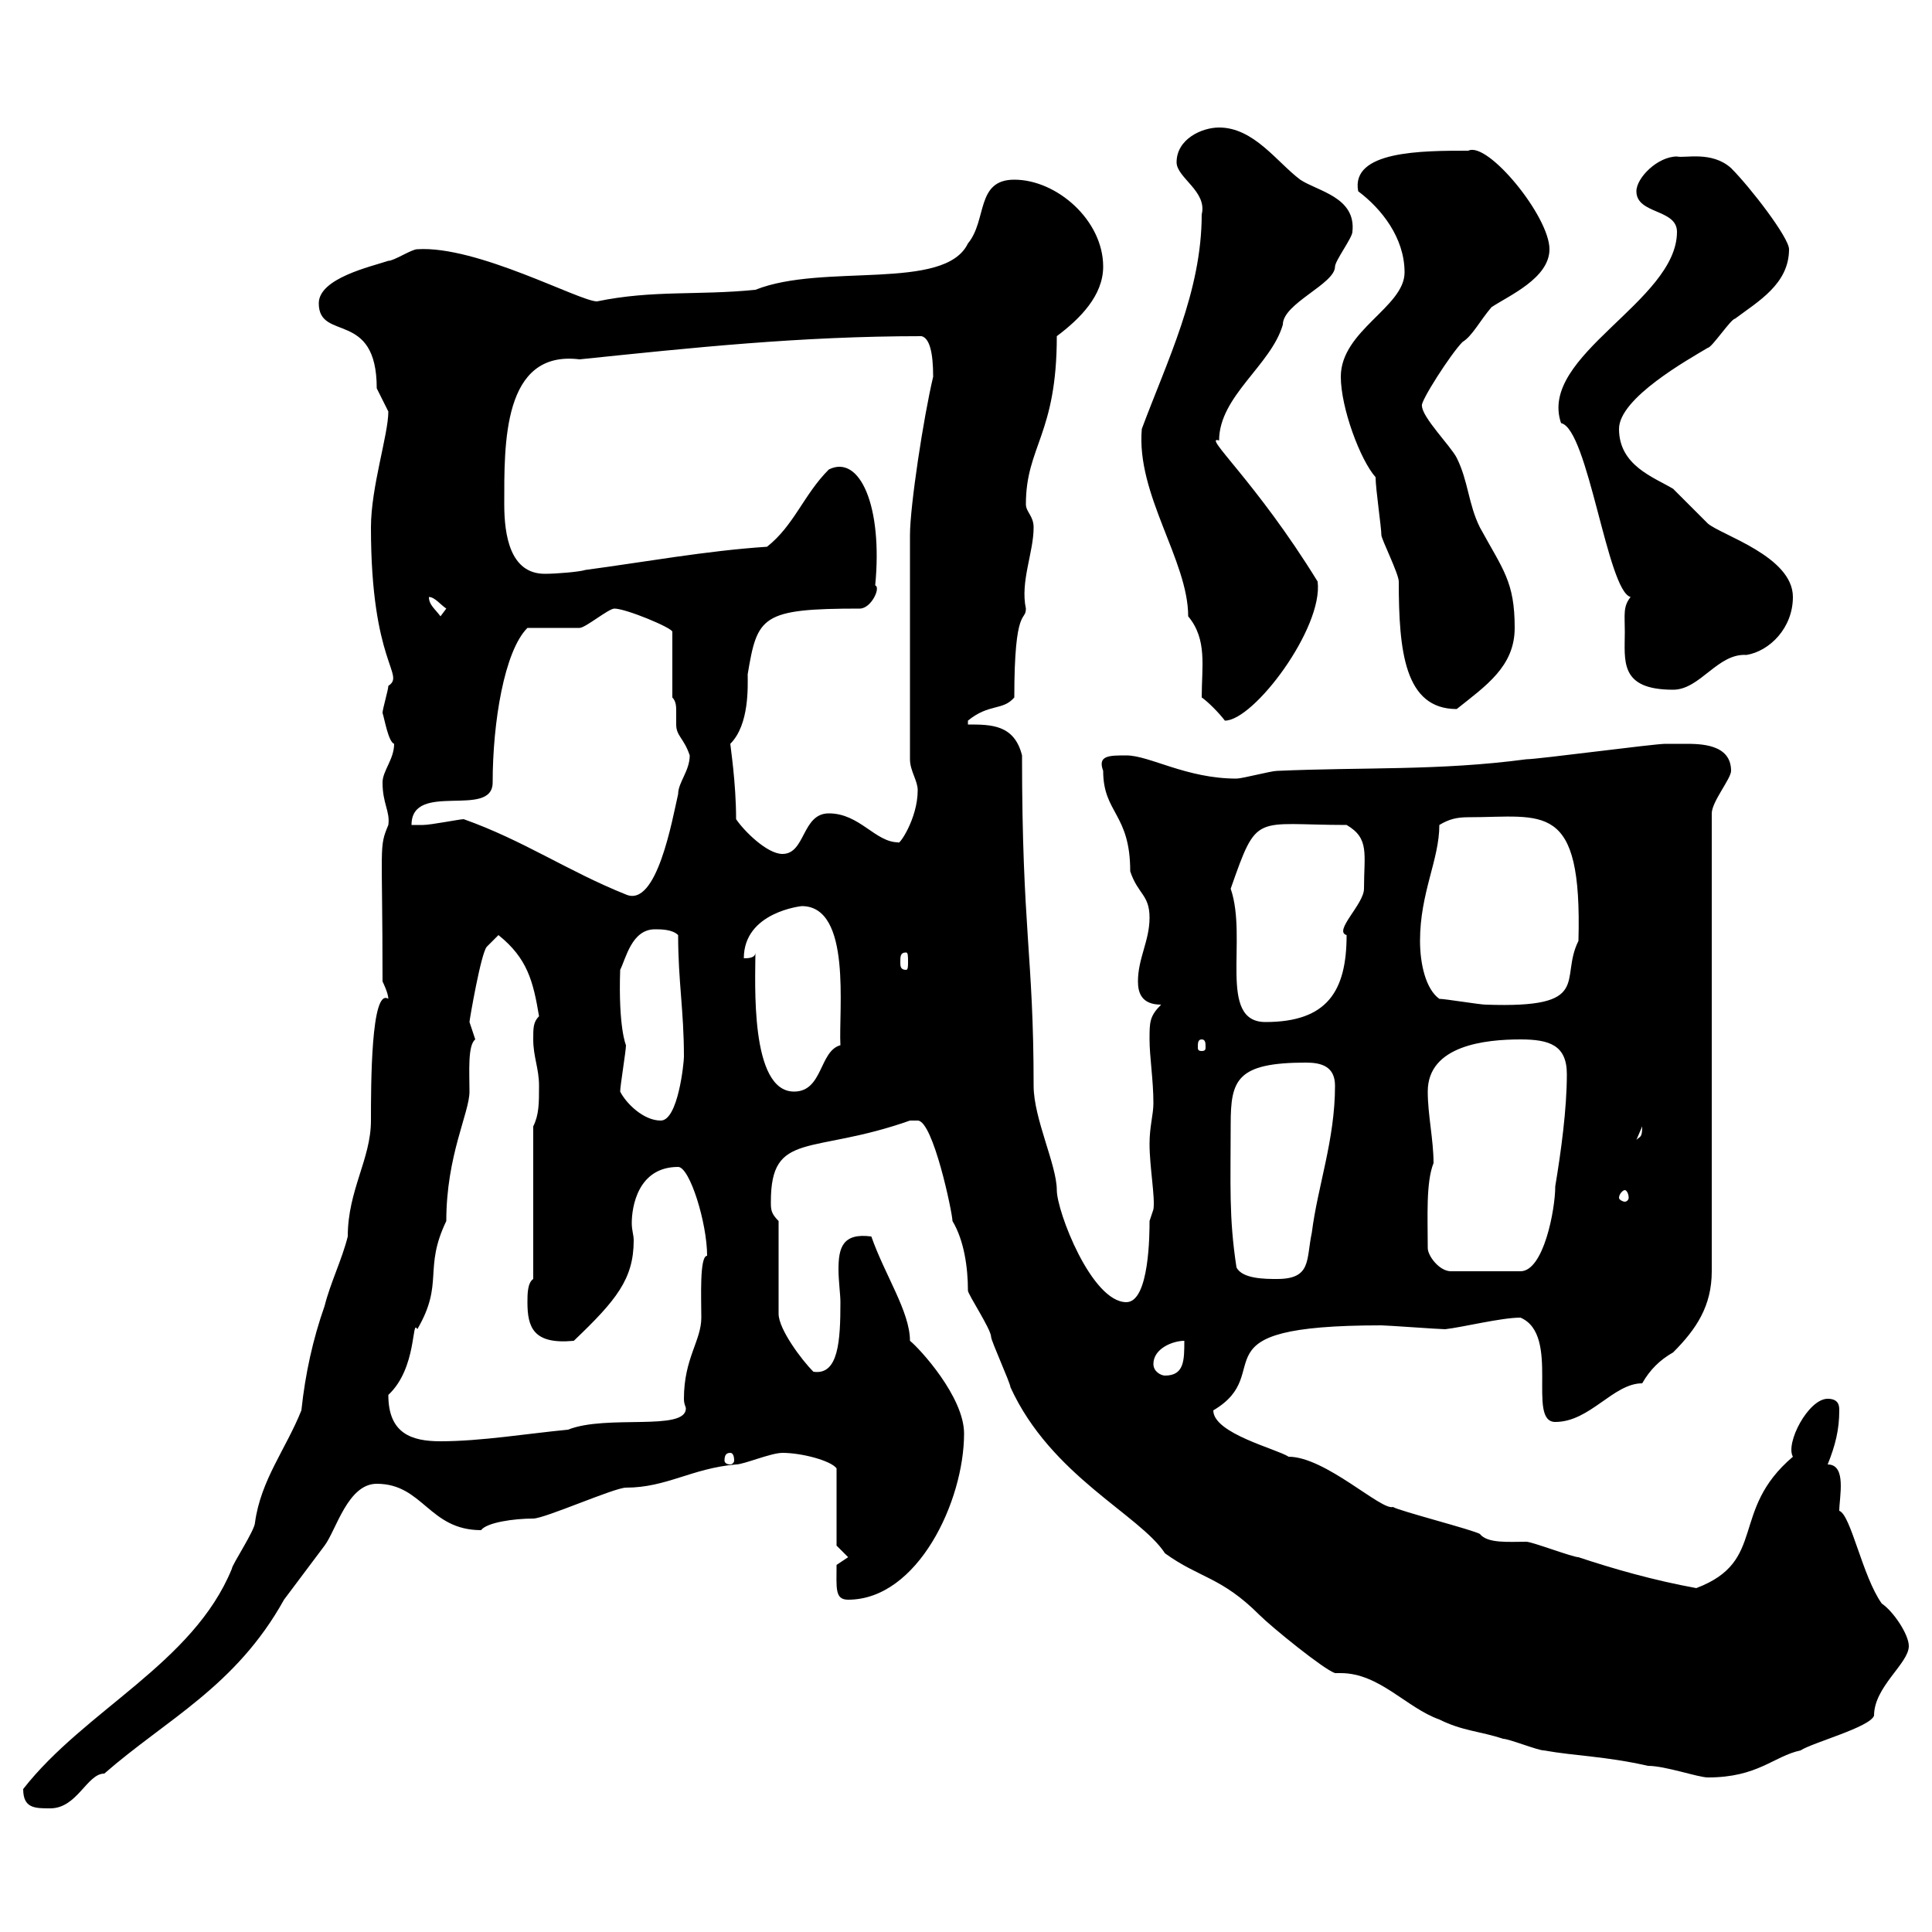 <svg xmlns="http://www.w3.org/2000/svg" xmlns:xlink="http://www.w3.org/1999/xlink" width="300" height="300"><path d="M3.60 277.80C3.60 280.80 5.40 280.80 7.80 280.80C12 280.80 13.50 275.40 16.20 275.40C25.80 267 36.60 261.90 44.10 248.40C45 247.20 49.50 241.20 50.40 240C52.20 237.60 54 230.40 58.50 230.40C65.70 230.40 66.60 237.60 74.70 237.60C75.60 236.40 79.80 235.80 82.80 235.80C84.60 235.80 95.40 231 97.20 231C103.50 231 107.40 228 114.30 227.40C115.50 227.40 119.70 225.60 121.50 225.60C124.50 225.60 129 226.80 129.90 228L129.90 240L131.70 241.80L129.90 243C129.90 246.60 129.60 248.40 131.70 248.40C142.50 248.40 149.70 233.10 149.70 222.60C149.70 216.90 142.80 209.40 141.30 208.20C141.30 203.70 137.40 198 135.30 192C130.80 191.40 130.20 193.80 130.20 197.10C130.20 198.90 130.50 201 130.50 202.20C130.50 208.20 130.20 213.60 126.30 213C124.50 211.20 120.90 206.40 120.90 204L120.90 189.60C119.70 188.40 119.70 187.80 119.70 186.60C119.70 175.50 126 179.40 141.30 174C141.30 174 141.30 174 142.50 174C144.90 174 147.90 188.40 147.90 189.60C149.70 192.60 150.30 196.80 150.30 200.40C150.30 201 153.90 206.40 153.90 207.60C153.90 208.20 156.90 214.80 156.90 215.40C163.20 229.20 177 235.20 180.90 241.20C186.30 245.10 189.60 244.80 195.60 250.80C197.40 252.60 205.50 259.20 207.30 259.80C207.60 259.80 207.90 259.80 208.20 259.80C214.20 259.80 218.40 265.20 223.50 267C227.10 268.80 229.80 268.80 233.40 270C234.30 270 238.80 271.80 239.70 271.80C244.80 272.70 249.30 272.70 255.90 274.20C258.60 274.20 263.70 276 265.20 276C273 276 275.40 272.70 279.60 271.80C281.40 270.60 290.40 268.20 291 266.40C291 261.90 296.40 258.30 296.40 255.60C296.40 253.80 294 250.20 292.20 249C289.20 244.80 287.40 235.20 285.60 234.60C285.60 232.50 286.80 227.40 283.80 227.40C285 224.40 285.60 222 285.60 219C285.60 218.40 285.60 217.20 283.80 217.20C280.80 217.20 277.20 224.10 278.40 226.20C268.50 234.60 274.50 242.40 263.40 246.60C256.80 245.40 250.50 243.60 245.10 241.80C244.20 241.80 237.90 239.40 237 239.40C234.30 239.40 231 239.70 229.80 238.20C228.90 237.60 217.20 234.60 216.30 234C214.50 234.60 205.80 226.20 200.10 226.20C198.30 225 188.40 222.60 188.40 219C198.60 213 184.50 205.80 214.50 205.80C215.40 205.80 223.50 206.40 224.40 206.40C227.10 206.10 233.10 204.60 236.10 204.60C242.40 207.30 237 220.80 241.50 220.80C246.90 220.80 250.50 214.80 255 214.80C256.20 212.70 257.70 211.20 259.80 210C263.40 206.40 265.80 202.80 265.80 197.40L265.80 126.30C265.80 124.50 268.80 120.90 268.80 119.70C268.80 115.50 264 115.50 261.60 115.50C260.40 115.50 258.60 115.50 258.60 115.50C256.80 115.50 238.80 117.90 237 117.90C223.50 119.70 211.80 119.10 198.30 119.70C197.40 119.70 192.90 120.90 192 120.90C184.20 120.90 178.50 117.30 174.90 117.30C172.20 117.30 170.40 117.30 171.30 119.70C171.30 126.30 175.50 126.30 175.50 135.30C176.70 138.90 178.50 138.90 178.50 142.50C178.50 146.10 176.70 148.80 176.70 152.40C176.70 154.20 177.30 156 180.30 156C178.50 157.80 178.50 158.70 178.50 161.40C178.50 164.10 179.10 167.70 179.10 171.30C179.10 173.10 178.50 174.90 178.50 177.60C178.50 181.20 179.40 186 179.10 187.80C179.10 187.80 178.50 189.60 178.50 189.60C178.50 191.40 178.50 202.20 174.90 202.20C169.50 202.20 164.10 188.10 164.10 184.80C164.10 180.90 160.50 173.70 160.50 168.60C160.50 148.20 158.70 144.60 158.70 117.30C157.50 112.50 153.90 112.50 150.30 112.50L150.30 111.90C153.60 109.20 155.70 110.40 157.50 108.30C157.50 93.90 159.30 96.60 159.30 94.50C158.40 90.30 160.50 85.80 160.50 81.90C160.50 80.10 159.30 79.50 159.30 78.30C159.30 69.30 164.10 67.50 164.10 52.20C167.70 49.50 171.30 45.90 171.30 41.40C171.30 34.20 164.10 27.90 157.50 27.90C151.50 27.90 153.30 34.20 150.30 37.80C146.70 45.30 127.80 40.80 117.30 45C108.30 45.90 101.40 45 92.70 46.80C90 46.80 74.10 38.10 64.80 38.70C63.90 38.70 61.20 40.50 60.30 40.50C57.60 41.40 49.50 43.20 49.50 47.10C49.50 53.10 58.50 48 58.50 60.30C58.50 60.30 60.30 63.90 60.30 63.90C60.30 67.50 57.60 75.60 57.60 81.90C57.60 103.20 63 104.70 60.30 106.50C60.30 107.10 59.40 110.10 59.40 110.70C59.70 111.60 60.30 115.20 61.20 115.50C61.20 117.90 59.40 119.70 59.40 121.50C59.40 124.80 60.60 126 60.30 128.10C58.80 131.70 59.40 130.80 59.40 152.40C59.40 152.40 60.30 154.20 60.30 155.10C57.60 153.30 57.60 168.60 57.60 174C57.60 180 54 184.80 54 192C53.10 195.60 51.30 199.20 50.40 202.80C48.60 207.90 47.40 213.30 46.80 219C44.40 225 40.50 229.80 39.60 236.40C39.60 237.60 36 243 36 243.60C30 258.30 13.20 265.50 3.60 277.80ZM113.40 225.60C113.70 225.60 114 225.90 114 226.80C114 227.10 113.70 227.40 113.40 227.40C112.80 227.40 112.50 227.10 112.50 226.80C112.50 225.90 112.80 225.60 113.40 225.60ZM60.30 216.60C64.80 212.40 63.90 204.60 64.80 206.40C69 199.20 65.70 197.10 69.30 189.60C69.30 179.40 72.90 172.80 72.90 169.50C72.90 166.50 72.60 162.30 73.80 161.40C73.80 161.40 72.90 158.70 72.90 158.70C72.90 158.40 74.70 147.90 75.60 147L77.40 145.20C81.90 148.80 82.80 152.40 83.70 157.80C82.80 158.70 82.80 159.60 82.80 161.40C82.80 164.10 83.70 165.90 83.70 168.60C83.70 171.30 83.70 173.10 82.80 174.90L82.80 198.60C81.90 199.20 81.90 201 81.90 202.20C81.90 206.10 82.80 208.80 89.10 208.20C95.70 201.90 98.40 198.60 98.40 192.60C98.40 191.70 98.10 191.10 98.10 189.90C98.10 187.50 99 181.20 105.30 181.20C107.10 181.20 109.80 189.90 109.80 195C108.60 195 108.90 201.60 108.90 204.60C108.90 208.20 106.20 210.90 106.20 217.20C106.20 218.10 106.50 218.40 106.50 218.70C106.50 222.30 94.20 219.60 88.20 222C81.90 222.60 74.70 223.80 68.40 223.80C63.90 223.80 60.30 222.60 60.30 216.60ZM179.10 211.80C179.10 209.40 182.10 208.20 183.90 208.20C183.90 211.20 183.90 213.60 180.90 213.60C180.30 213.60 179.10 213 179.10 211.80ZM192 196.80C190.80 189 191.10 183.90 191.10 174.60C191.10 167.70 192 165 202.80 165C205.20 165 207.30 165.60 207.30 168.60C207.30 177 204.60 184.20 203.70 191.40C202.80 195.60 203.70 198.60 198.30 198.60C196.50 198.60 192.90 198.60 192 196.80ZM221.70 193.80C221.70 189 221.40 183.60 222.60 180.60C222.60 177 221.70 173.10 221.70 169.50C221.70 162.30 230.70 161.40 236.10 161.40C240.60 161.40 243.30 162.30 243.30 166.80C243.30 172.20 242.40 178.80 241.50 184.20C241.50 187.80 239.70 197.40 236.10 197.40L225.30 197.40C223.50 197.40 221.70 195 221.70 193.80ZM252.30 184.80C252.60 184.80 252.90 185.40 252.90 186C252.90 186.30 252.60 186.60 252.30 186.60C252 186.60 251.40 186.30 251.40 186C251.40 185.40 252 184.80 252.30 184.80ZM255 174.90C255 176.70 254.70 176.40 254.10 177ZM96.30 169.50C96.30 168.60 97.20 163.20 97.20 162.30C97.20 162.30 96 159.60 96.30 150.60C97.20 148.80 98.10 144.30 101.70 144.30C102.60 144.30 104.40 144.30 105.30 145.20C105.30 152.40 106.20 156.90 106.20 164.10C106.20 165 105.30 174 102.60 174C99.90 174 97.20 171.30 96.30 169.50ZM117.30 147.90C117.30 148.80 116.10 148.80 115.50 148.80C115.50 141.60 124.50 140.70 124.50 140.70C132.30 140.70 130.20 156.90 130.50 162.30C127.20 163.20 127.80 169.50 123.30 169.50C116.40 169.50 117.30 152.40 117.30 147.90ZM186.60 161.40C187.20 161.40 187.20 162 187.20 162.60C187.20 162.90 187.20 163.20 186.60 163.20C186 163.20 186 162.90 186 162.60C186 162 186 161.40 186.60 161.40ZM191.10 138C195.30 126 194.70 128.10 209.10 128.10C212.70 130.20 211.80 132.60 211.80 138C211.80 140.40 207 144.60 209.10 145.20C209.10 153.90 206.10 158.70 196.50 158.70C189 158.70 193.80 145.80 191.10 138ZM223.50 155.10C221.40 153.60 220.50 149.70 220.50 146.10C220.50 138.60 223.50 133.50 223.50 128.10C225 127.20 226.20 126.90 228 126.90C239.70 126.90 245.70 124.20 245.10 146.10C242.10 152.10 247.50 156.60 230.70 156C229.80 156 224.40 155.10 223.50 155.10ZM140.70 147.90C141 147.90 141 148.50 141 149.40C141 150 141 150.60 140.70 150.60C139.80 150.60 139.80 150 139.80 149.40C139.80 148.50 139.80 147.90 140.70 147.90ZM72 127.20C71.40 127.20 66.90 128.10 65.70 128.10C65.10 128.10 64.20 128.10 63.90 128.10C63.90 121.20 76.50 127.20 76.50 121.50C76.50 112.20 78.30 101.10 81.90 97.50C82.80 97.50 89.10 97.50 90 97.50C90.90 97.50 94.50 94.50 95.40 94.50C97.20 94.50 104.40 97.50 104.40 98.10L104.40 108.30C105 108.90 105 109.80 105 110.40C105 111 105 111.90 105 112.50C105 114.30 106.20 114.60 107.10 117.30C107.10 119.70 105.30 121.50 105.30 123.30C104.40 127.20 102 141 97.20 138.90C88.20 135.30 81.30 130.50 72 127.20ZM114.30 127.20C114.30 121.50 113.40 115.80 113.40 115.50C116.40 112.50 116.10 106.50 116.10 104.70C117.60 95.70 118.20 94.50 133.50 94.50C135.30 94.50 136.80 91.20 135.90 90.90C137.10 78.60 133.50 70.50 128.70 72.90C124.80 76.80 123.30 81.60 119.10 84.90C109.80 85.50 99.90 87.30 90.90 88.50C90 88.80 86.40 89.10 84.60 89.10C79.20 89.10 78.30 83.10 78.30 78.30C78.30 69 78 54.30 90 55.80C107.40 54 124.20 52.20 143.10 52.20C144.30 52.50 144.90 54.60 144.90 58.50C143.40 64.80 141.30 78.60 141.30 83.10L141.30 117.90C141.30 119.70 142.50 121.20 142.50 122.70C142.50 127.20 139.50 131.40 139.50 130.80C135.90 130.80 133.50 126.30 128.70 126.30C124.50 126.30 125.10 132.60 121.50 132.60C119.10 132.60 115.50 129 114.30 127.20ZM186.60 108.30C187.50 108.90 189.30 110.70 190.20 111.90C194.70 111.90 205.50 97.50 204.60 90.30C195 74.70 186.60 67.50 189.30 68.40C189.30 61.50 197.40 56.70 199.20 50.40C199.20 47.10 207.30 44.10 207.30 41.40C207.30 40.50 210 36.90 210 36C210.60 30.60 204.60 29.70 201.90 27.90C198.30 25.20 194.70 19.80 189.30 19.80C186.60 19.80 182.70 21.60 182.70 25.20C182.70 27.60 187.50 29.70 186.60 33.30C186.60 45.30 181.20 56.10 177.30 66.60C176.40 76.80 184.50 87 184.50 95.70C187.50 99.30 186.60 103.50 186.60 108.30ZM213.60 74.10C213.60 75.90 214.50 81.90 214.50 83.10C214.50 83.70 217.20 89.10 217.20 90.30C217.20 101.10 218.10 110.10 226.20 110.10C230.70 106.50 235.20 103.50 235.20 97.50C235.20 90.30 233.40 88.50 229.80 81.90C228 78.30 228 74.70 226.20 71.10C225.30 69.30 220.80 64.80 220.80 63C220.50 62.40 225.30 54.90 227.10 53.10C228.60 52.20 229.80 49.80 231.60 47.70C234.30 45.90 240.60 43.20 240.60 38.70C240.60 33.60 231 21.90 228 23.40C220.80 23.40 209.70 23.40 210.90 29.70C214.50 32.40 218.10 36.90 218.10 42.30C218.10 47.70 208.20 51.30 208.20 58.50C208.20 63.30 211.20 71.40 213.60 74.10ZM252.30 98.10C252.30 102.60 251.40 107.10 259.80 107.10C264 107.10 266.70 101.40 271.20 101.70C274.80 101.10 278.40 97.50 278.40 92.70C278.40 86.40 267.30 83.10 265.20 81.30C264 80.10 260.40 76.50 259.80 75.90C256.80 74.10 251.40 72.30 251.40 66.60C251.40 61.80 262.20 55.80 265.20 54C265.80 54 268.80 49.50 269.40 49.50C273 46.80 277.80 44.10 277.80 38.70C277.80 36.90 271.80 29.10 268.80 26.10C265.80 23.40 261.60 24.60 260.40 24.30C257.40 24.30 254.10 27.60 254.10 29.70C254.10 33.30 260.40 32.40 260.40 36C260.40 46.80 238.80 55.20 242.40 65.70C246.60 66.60 249.60 91.80 253.20 92.70C252 94.20 252.30 95.40 252.30 98.10ZM66.60 92.70C67.50 92.70 68.40 93.90 69.30 94.50L68.40 95.70C67.50 94.50 66.60 93.90 66.60 92.70Z"/></svg>